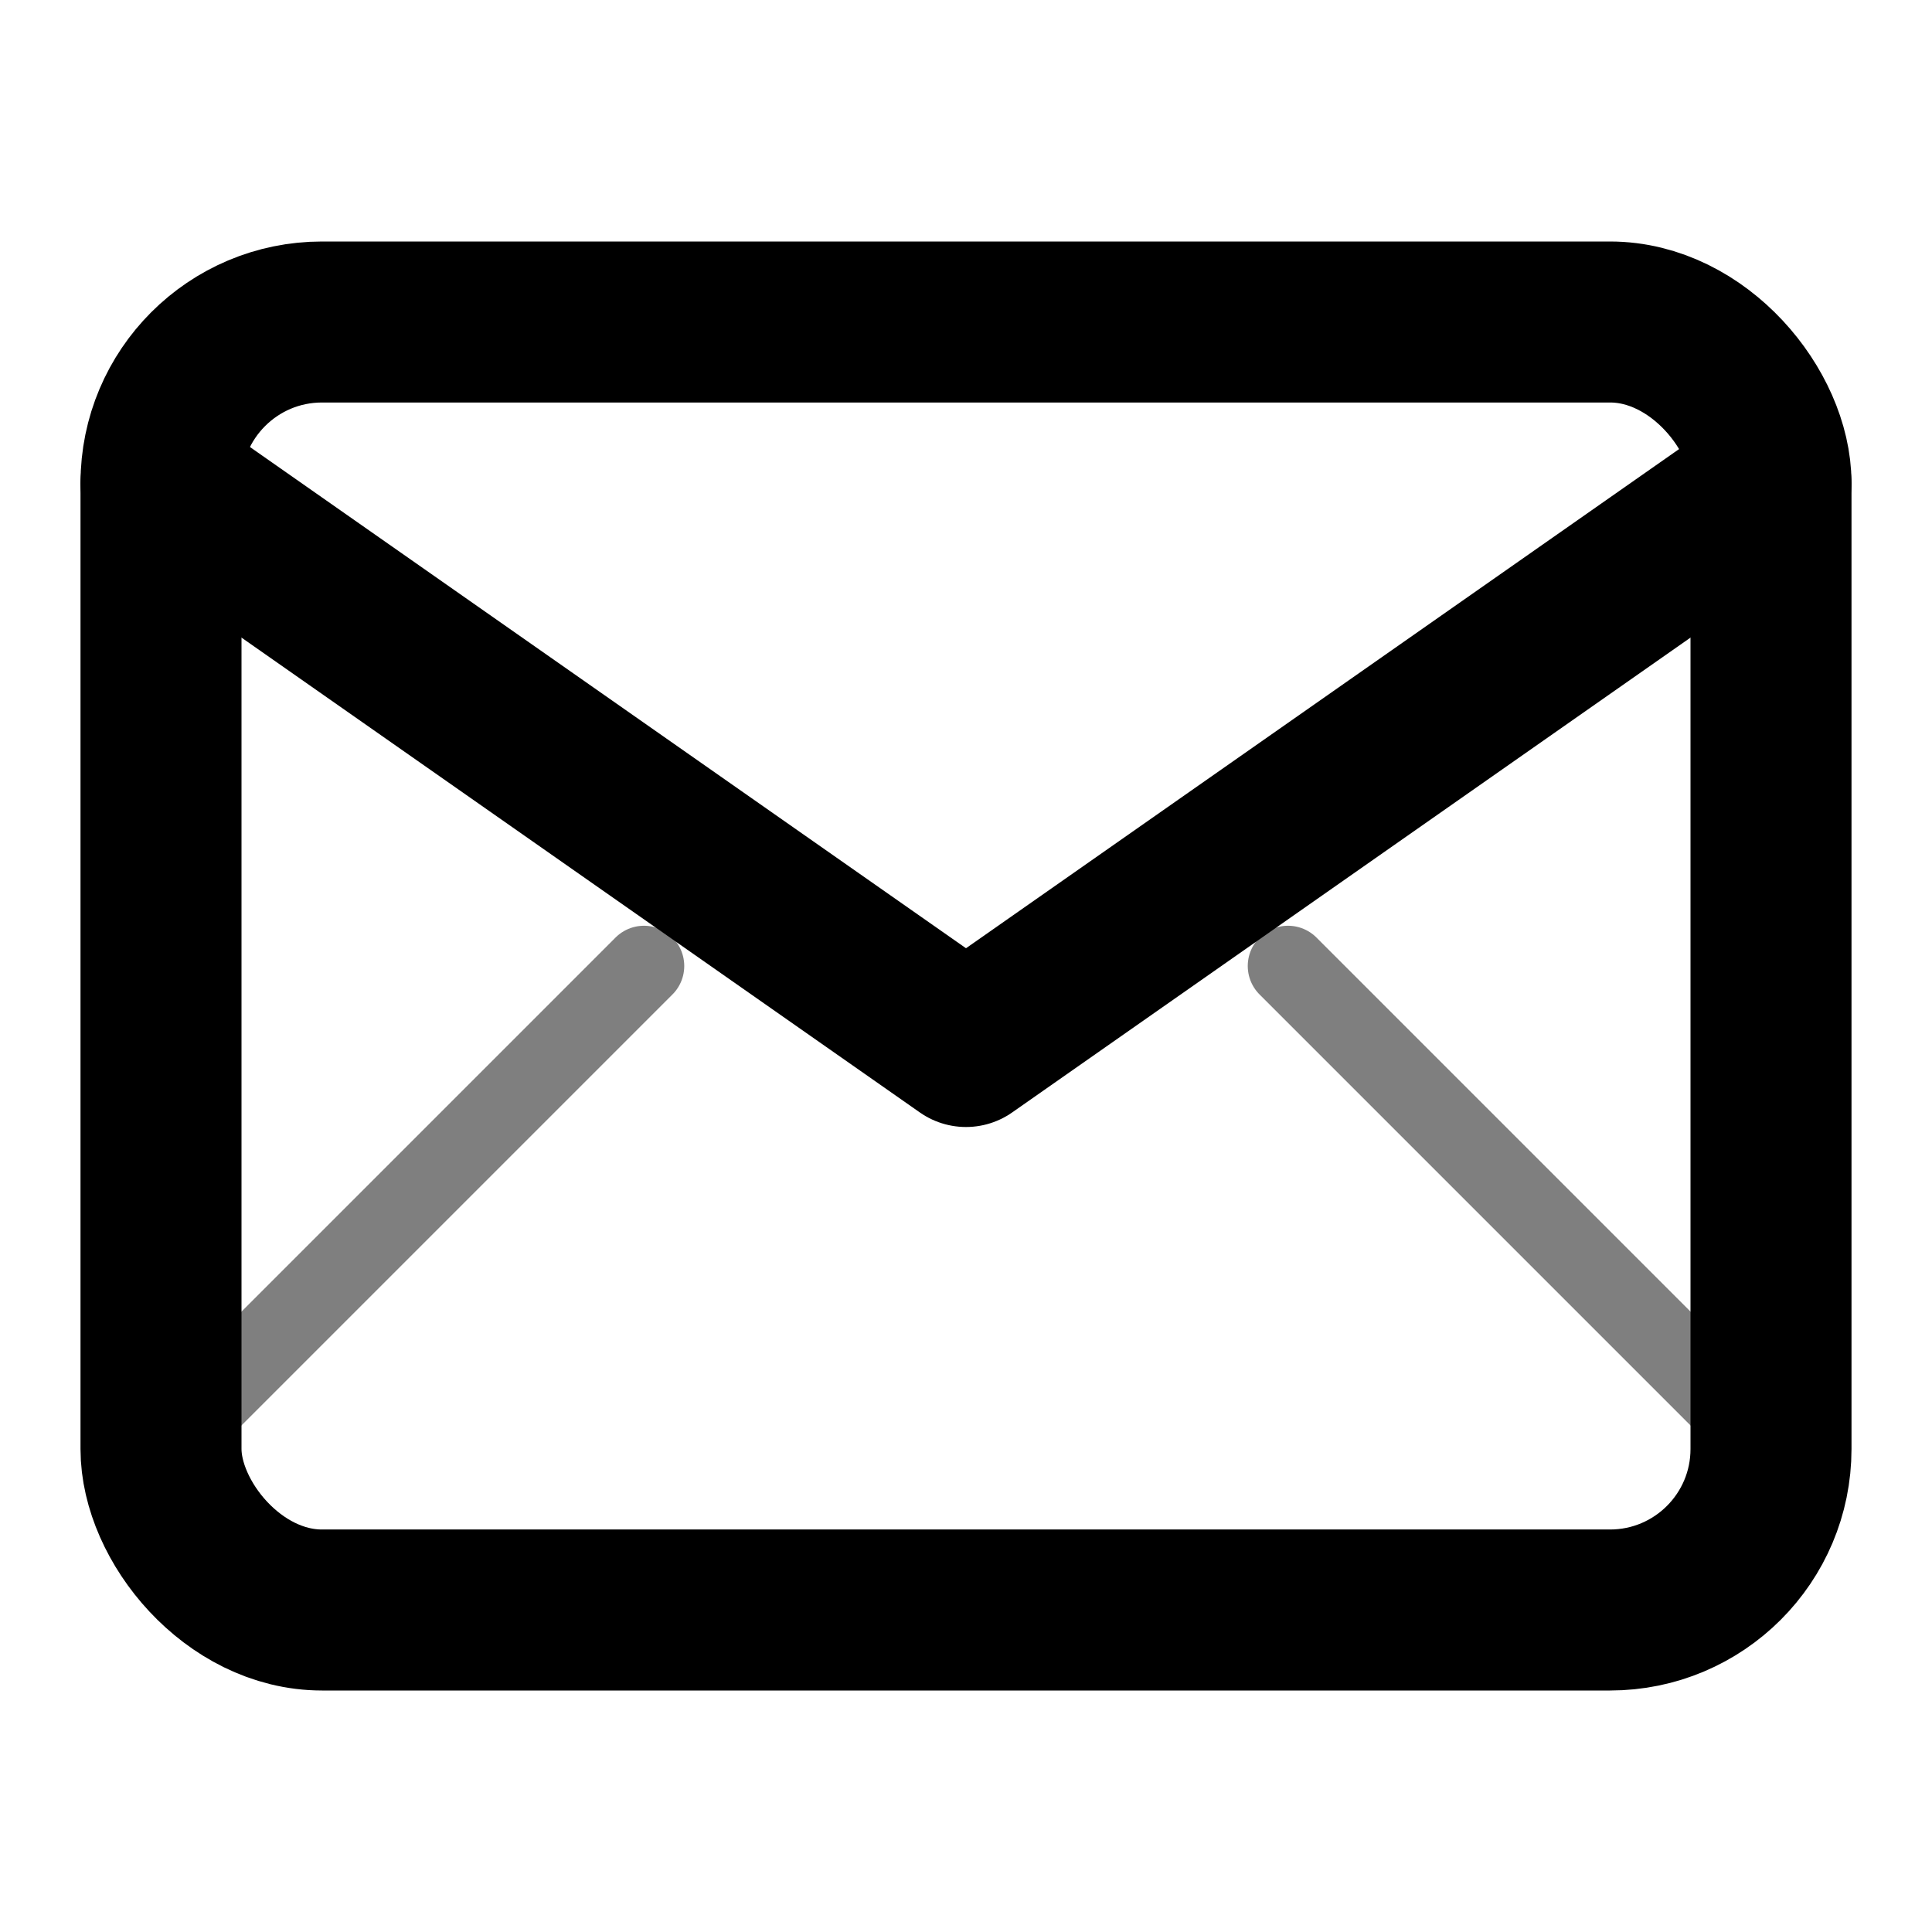 <svg width="24" height="24" viewBox="0 0 24 24" fill="none" xmlns="http://www.w3.org/2000/svg">
  <rect x="2" y="4" width="20" height="16" rx="2" stroke="currentColor" stroke-width="2" fill="none"/>
  <path d="M22 6L12 13L2 6" stroke="currentColor" stroke-width="2" stroke-linecap="round" stroke-linejoin="round"/>
  <path d="M2 18L8 12" stroke="currentColor" stroke-width="1" stroke-linecap="round" opacity="0.5"/>
  <path d="M22 18L16 12" stroke="currentColor" stroke-width="1" stroke-linecap="round" opacity="0.5"/>
</svg>
